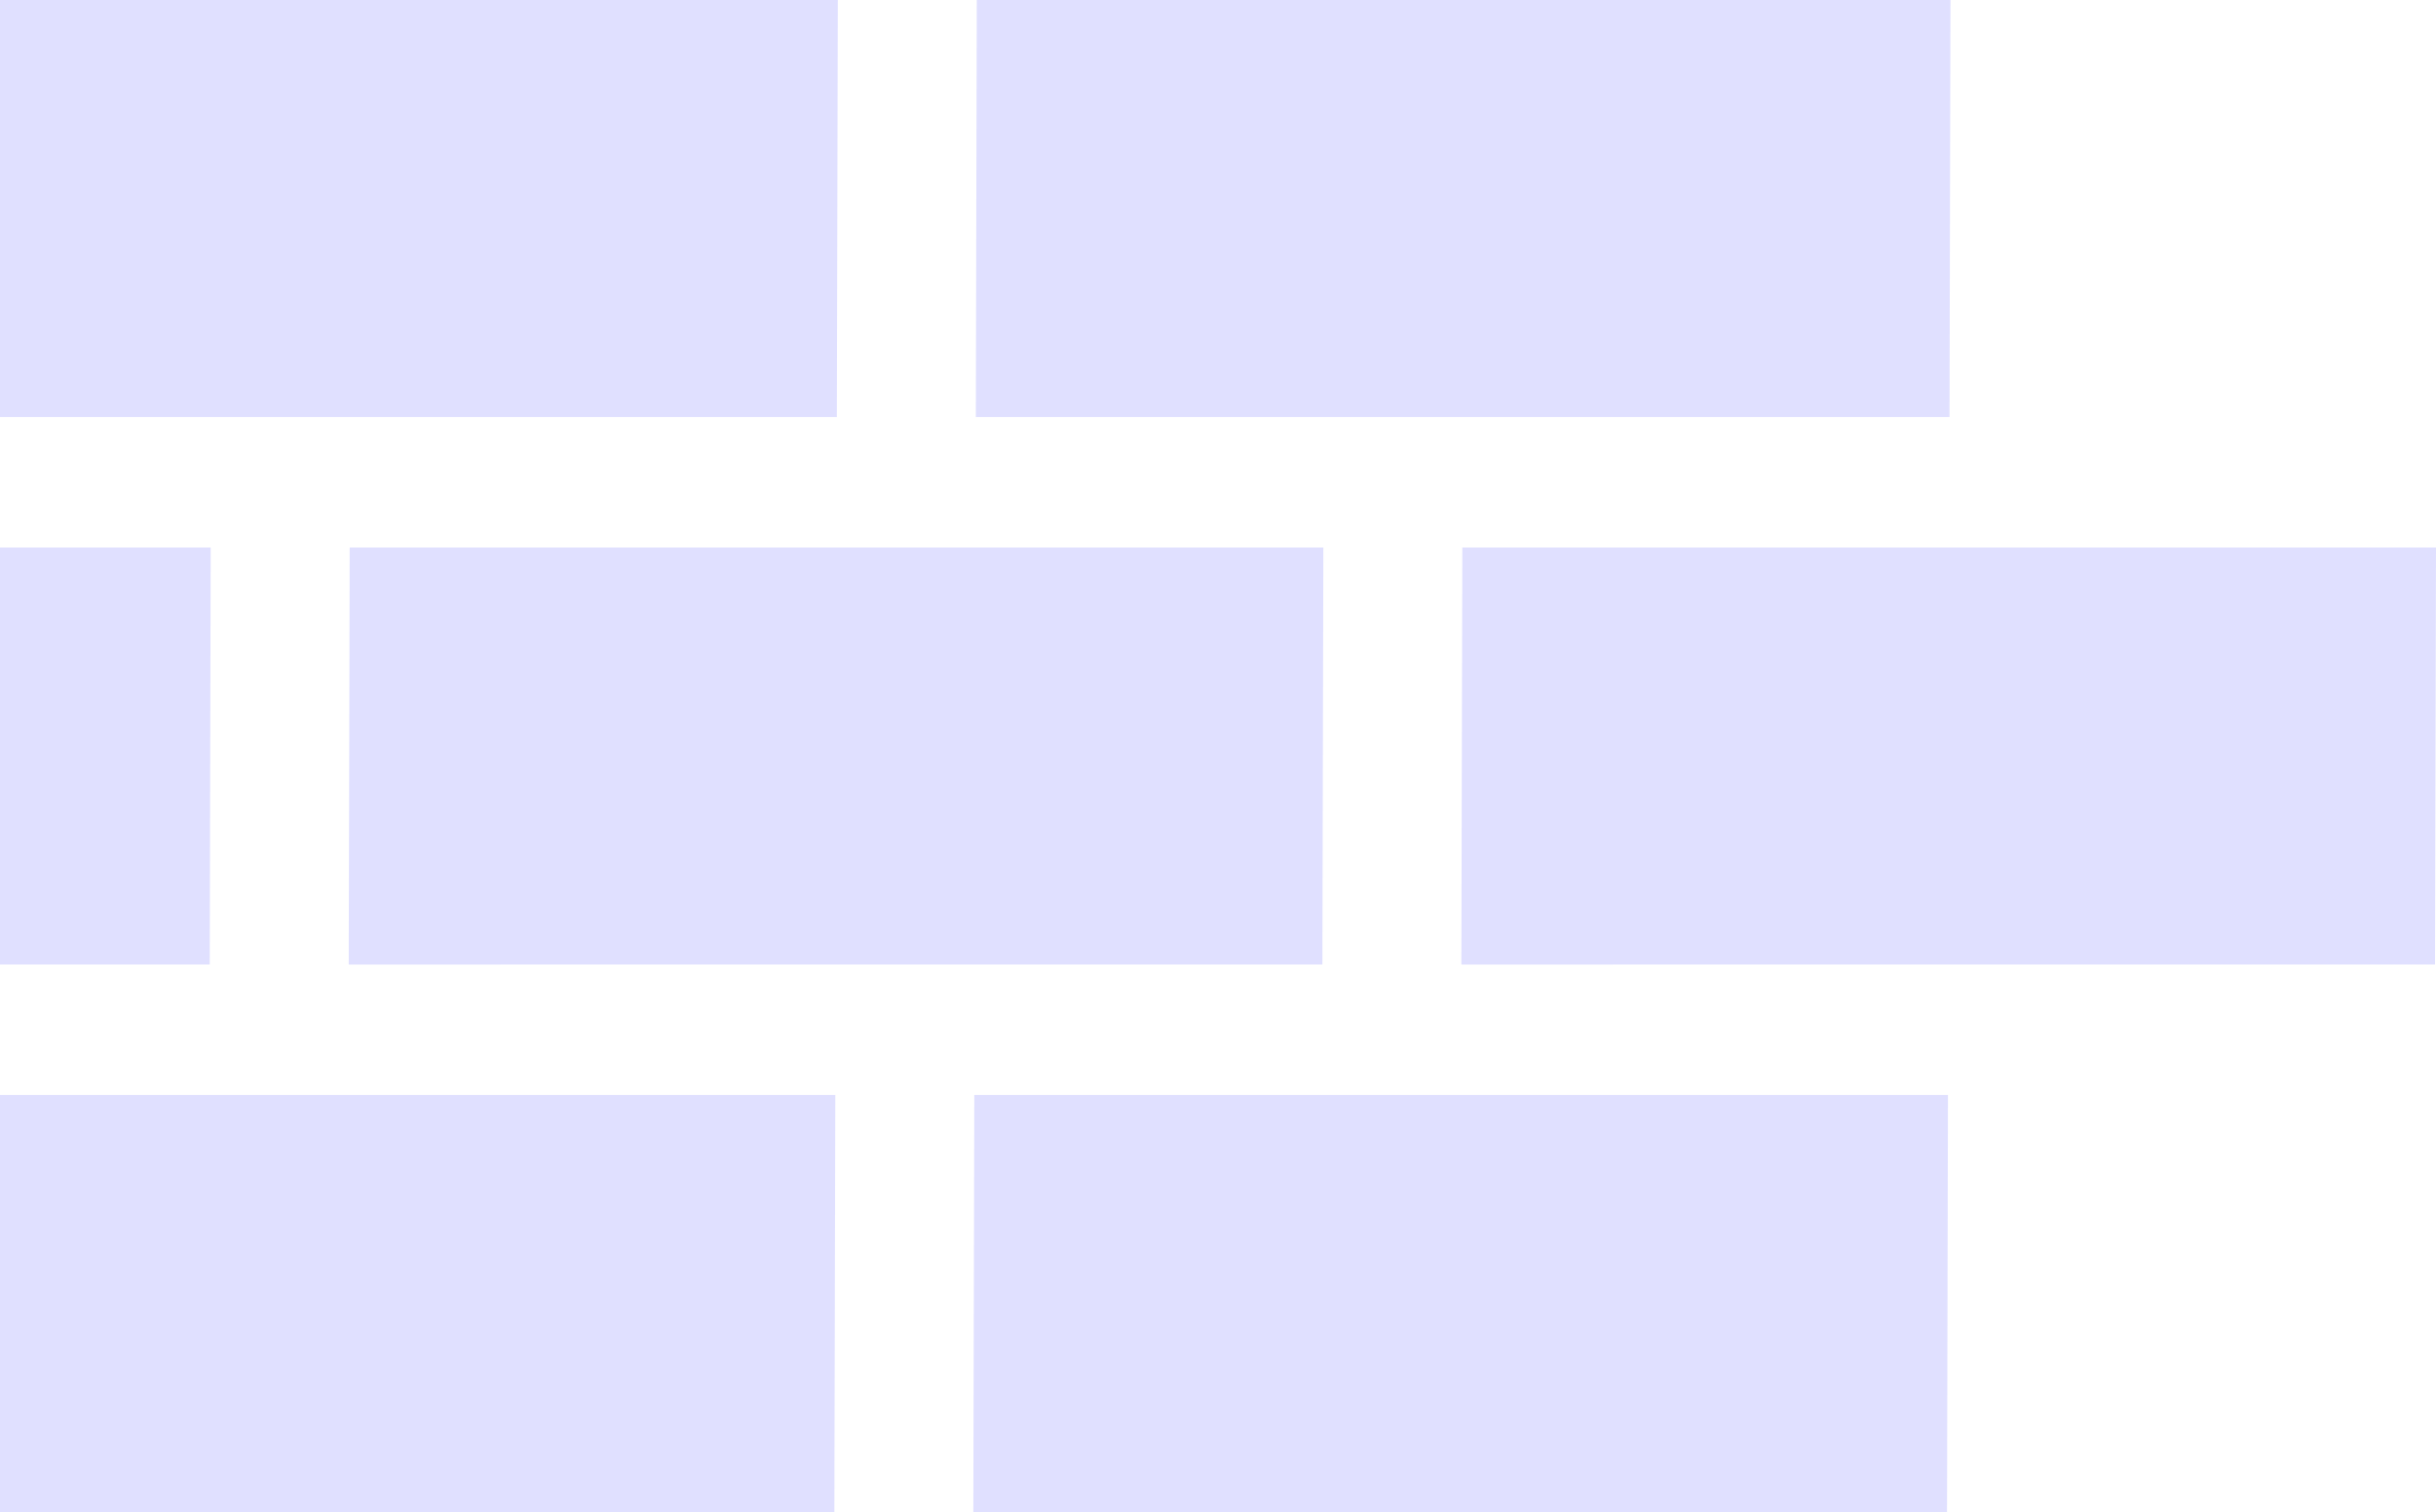<svg width="625" height="388" fill="none" xmlns="http://www.w3.org/2000/svg"><g clip-path="url(#clip0_853_32010)" fill="#E0E0FF"><path d="M-34.857.003 214.957 0l-.246 107.014-249.814.003zM250.613.003 500.427 0l-.245 107.014-249.814.003zM89.716 140.495l249.814-.003-.246 107.014-249.814.003zM375.186 140.495 625 140.492l-.245 107.014-249.814.003zM-195.755 140.495l249.814-.003-.245 107.014-249.814.003zM249.972 280.986l249.814-.003-.245 107.014-249.814.003zM-35.498 280.986l249.814-.003-.245 107.014-249.814.003z"/></g><defs><clipPath id="clip0_853_32010"><path fill="#fff" d="M0 0h625v388H0z"/></clipPath></defs></svg>